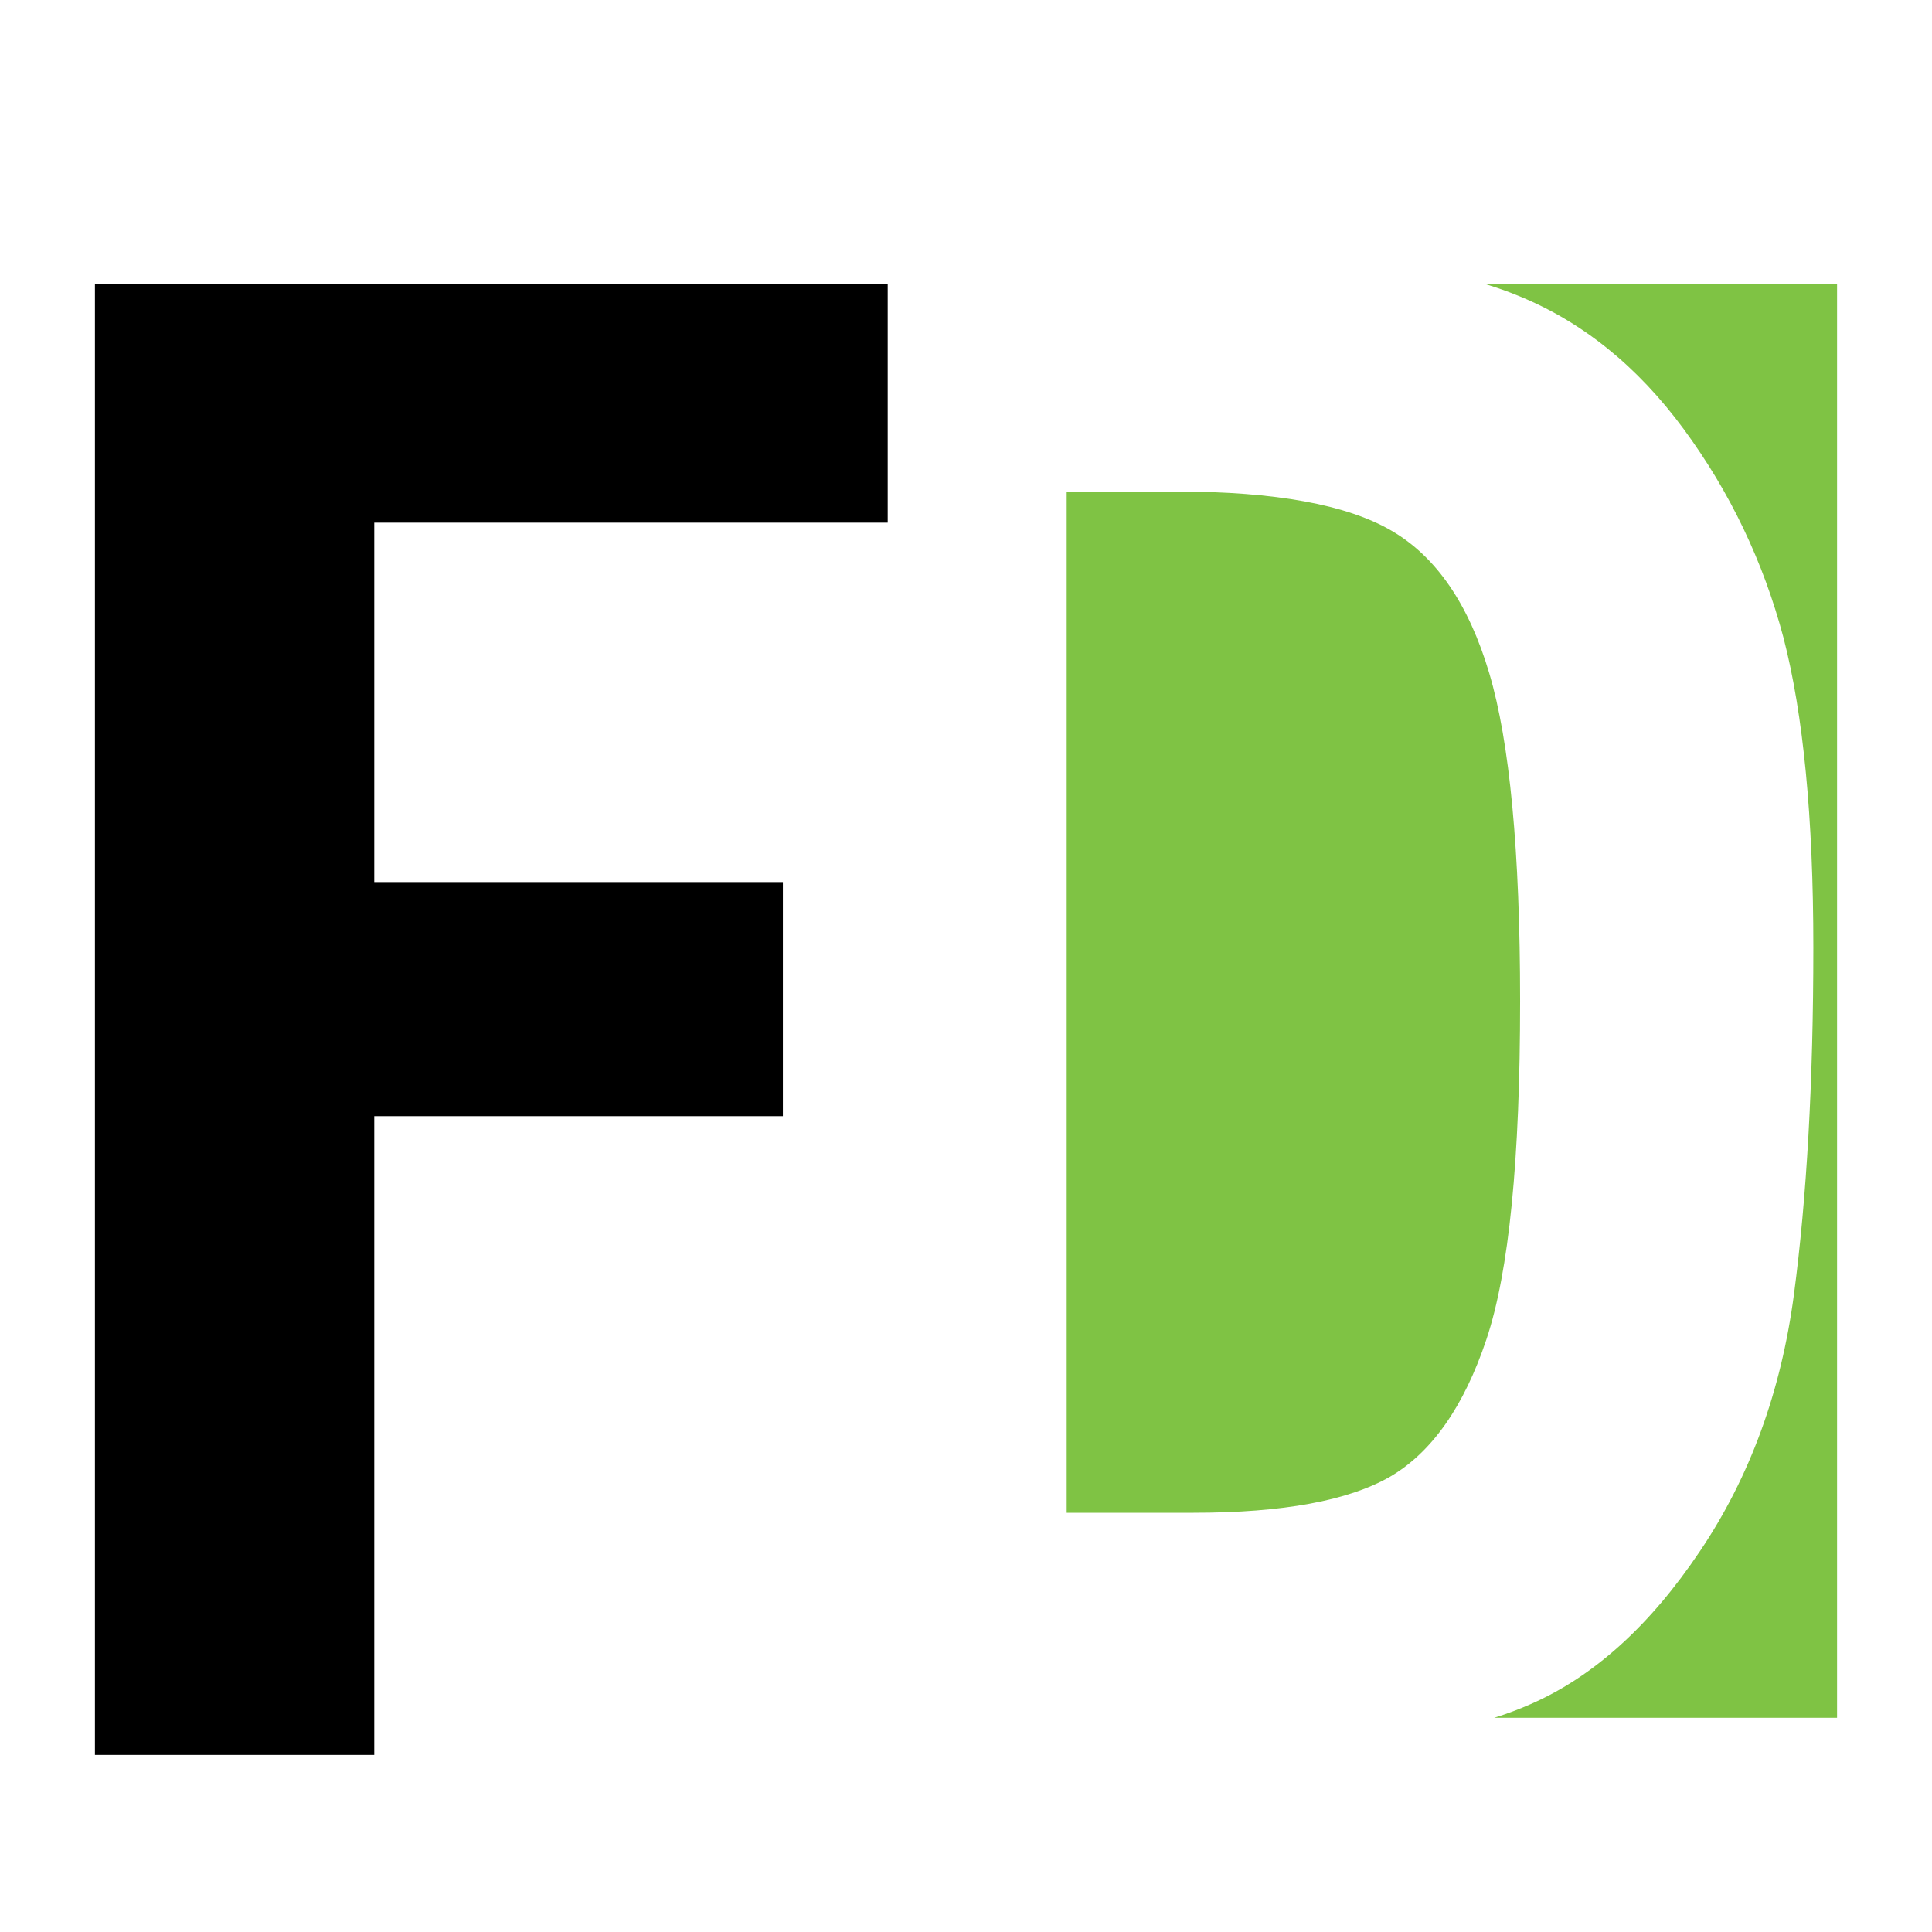 <?xml version="1.0" encoding="utf-8"?>
<!-- Generator: Adobe Illustrator 16.0.0, SVG Export Plug-In . SVG Version: 6.00 Build 0)  -->
<!DOCTYPE svg PUBLIC "-//W3C//DTD SVG 1.1//EN" "http://www.w3.org/Graphics/SVG/1.1/DTD/svg11.dtd">
<svg version="1.1" id="Calque_1" xmlns="http://www.w3.org/2000/svg" xmlns:xlink="http://www.w3.org/1999/xlink" x="0px" y="0px"
	 width="36px" height="36px" viewBox="0 0 36 36" enable-background="new 0 0 36 36" xml:space="preserve">
<g>
	<path fill-rule="evenodd" clip-rule="evenodd" fill="#7FC344" d="M27.694,5.299h6.537v26.709h-6.388
		c0.242-0.076,0.469-0.161,0.681-0.255c1.177-0.516,2.224-1.466,3.152-2.849c0.931-1.383,1.512-2.977,1.751-4.78
		c0.239-1.802,0.362-3.965,0.362-6.472c0-2.421-0.188-4.347-0.556-5.768c-0.375-1.415-0.995-2.713-1.86-3.889
		c-0.867-1.176-1.893-2.002-3.088-2.486C28.101,5.433,27.904,5.363,27.694,5.299L27.694,5.299z M19.876,9.158v19.03h2.364
		c1.666,0,2.886-0.226,3.662-0.672c0.775-0.452,1.376-1.305,1.795-2.558c0.422-1.26,0.628-3.359,0.628-6.304
		c0-2.791-0.194-4.832-0.575-6.11c-0.382-1.287-0.988-2.171-1.821-2.655c-0.827-0.484-2.165-0.73-4.005-0.73H19.876L19.876,9.158z"
		/>
	<polygon points="1.769,5.299 16.541,5.299 16.541,9.739 6.974,9.739 6.974,16.436 14.588,16.436 14.588,20.798 6.974,20.798 
		6.974,32.7 1.769,32.7 1.769,5.299 	"/>
</g>
</svg>
